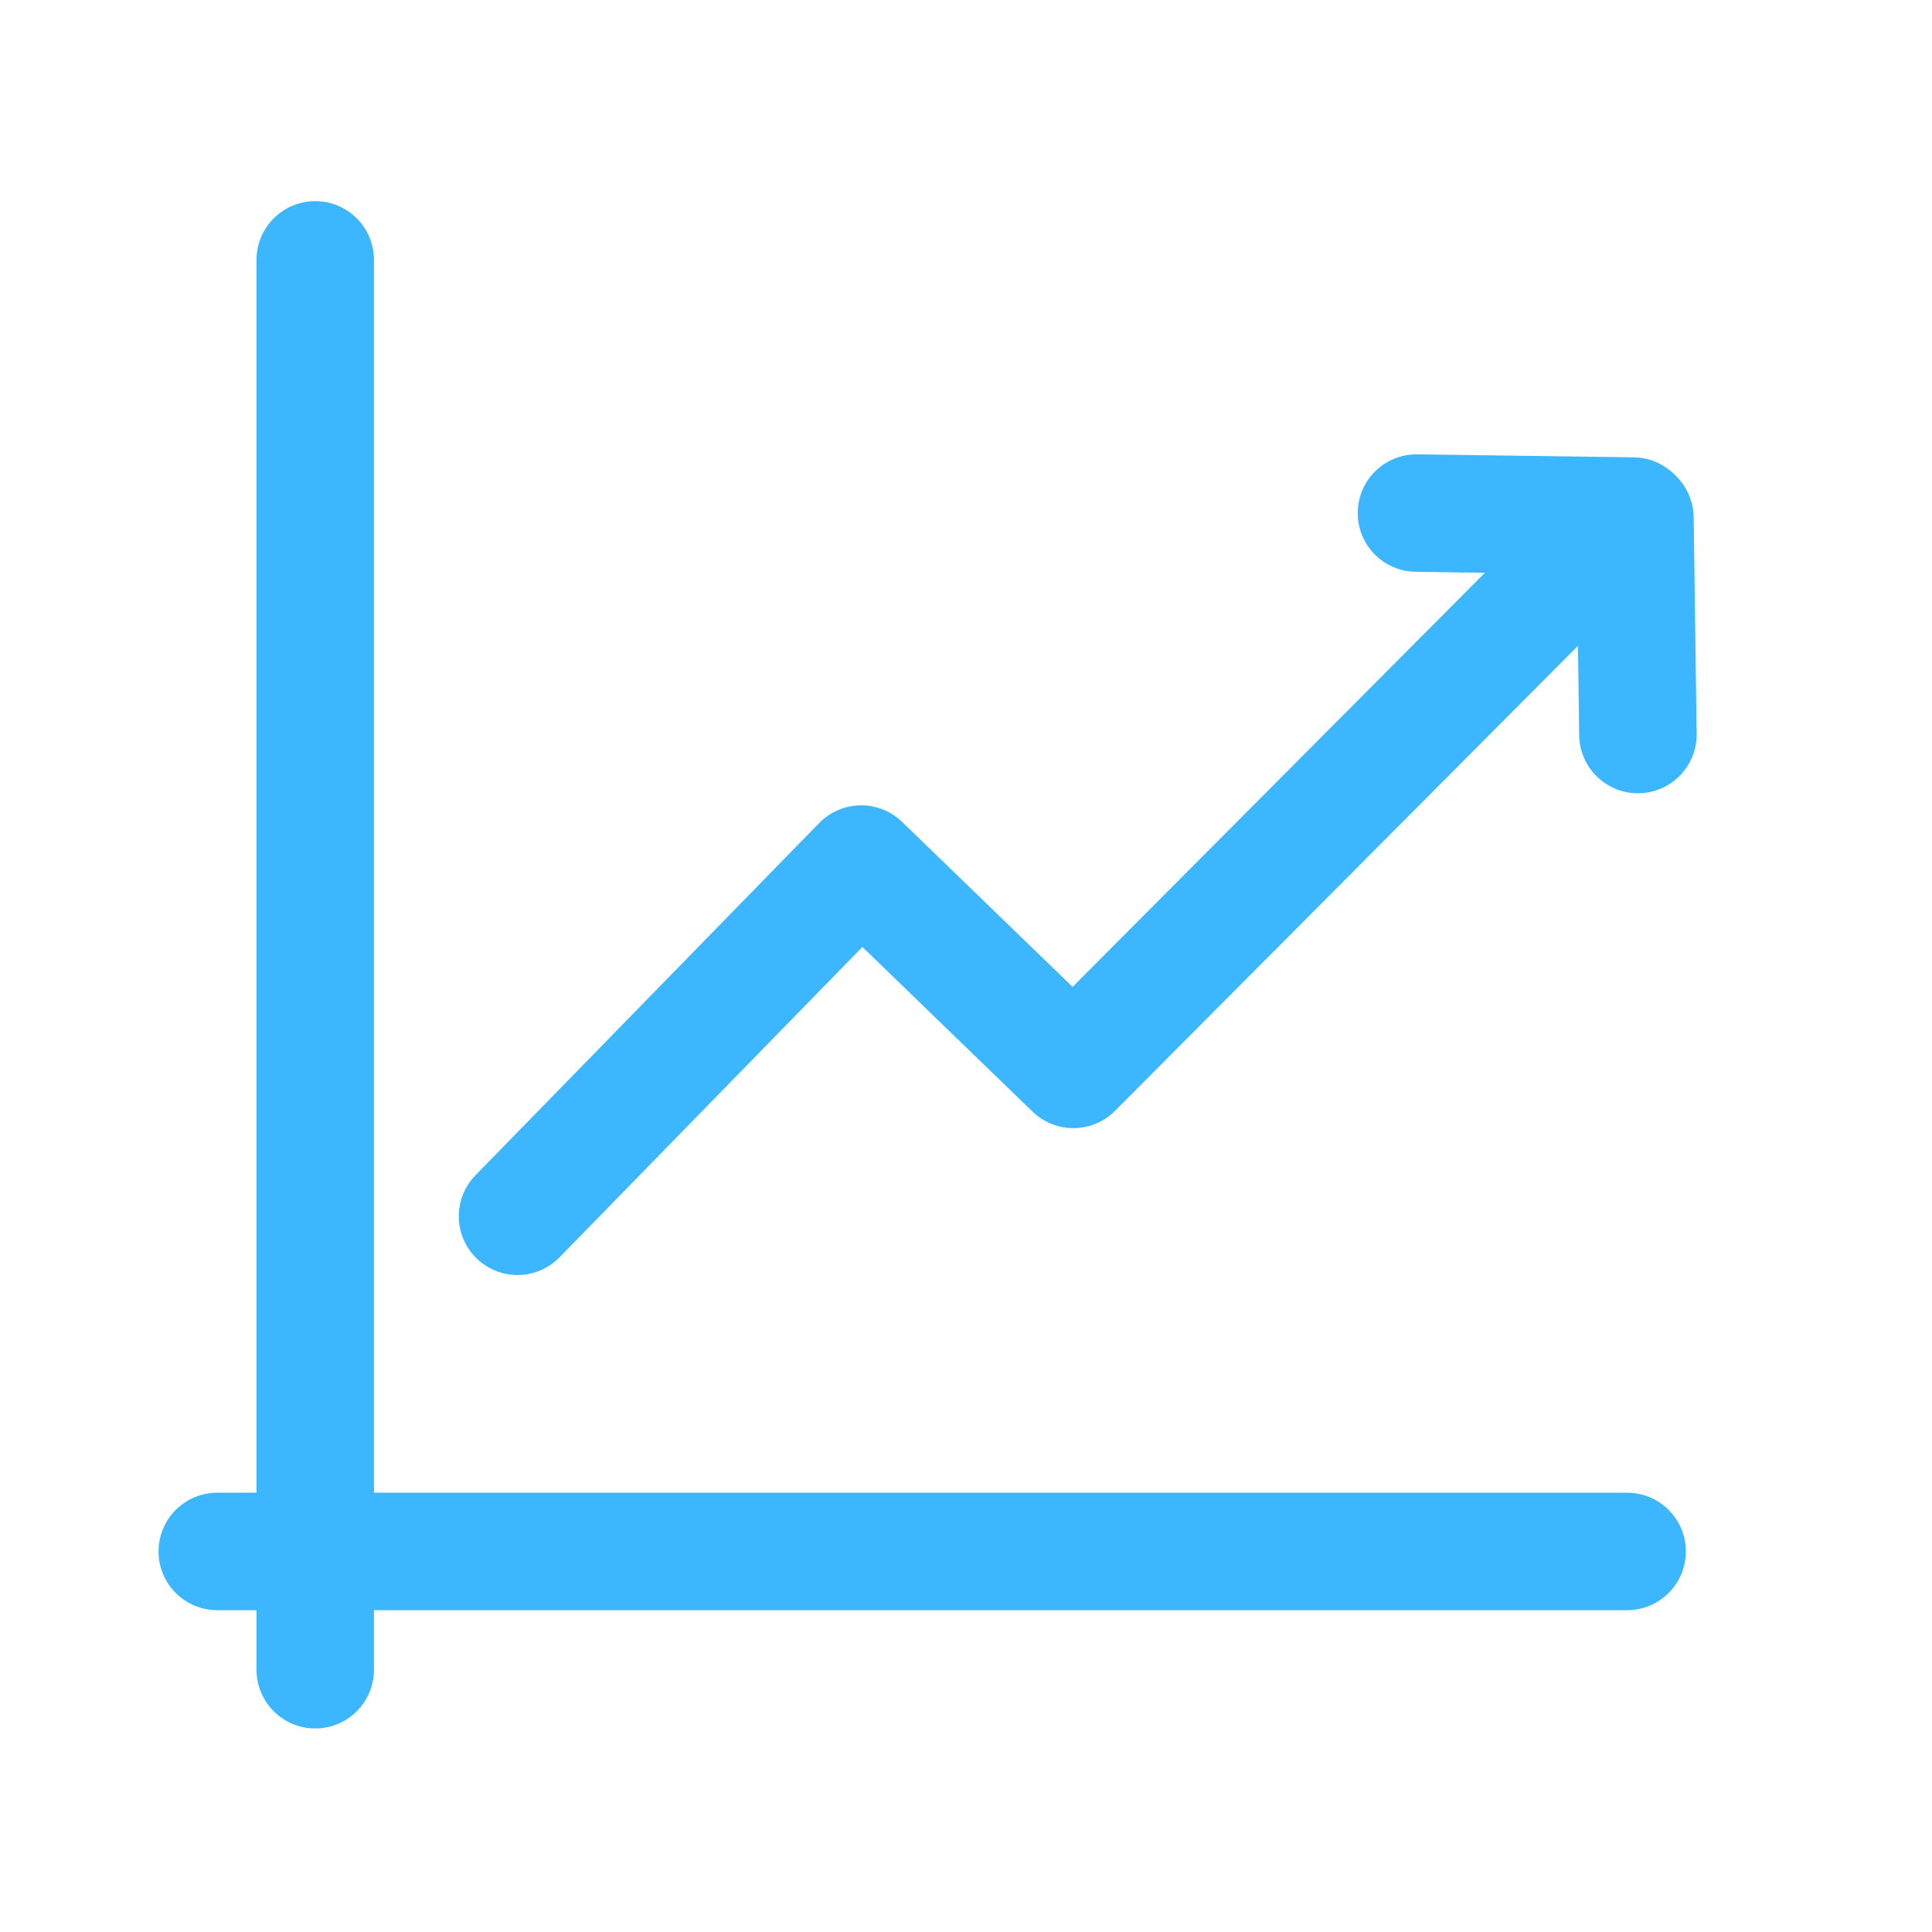 <?xml version="1.0" encoding="UTF-8"?> <svg xmlns="http://www.w3.org/2000/svg" width="37" height="37" viewBox="0 0 37 37" fill="none"><path d="M6.037 4.977V31.977" stroke="#3CB7FF" stroke-width="2.25" stroke-linecap="round"></path><path d="M31.161 29.712L4.161 29.712" stroke="#3CB7FF" stroke-width="2.25" stroke-linecap="round"></path><path d="M9.911 23.293L16.493 16.548L20.556 20.48L30.417 10.576" stroke="#3CB7FF" stroke-width="2.25" stroke-linecap="round" stroke-linejoin="round"></path><path d="M27.127 9.826L31.272 9.883" stroke="#3CB7FF" stroke-width="2.25" stroke-linecap="round" stroke-linejoin="round"></path><path d="M31.368 14.067L31.311 9.922" stroke="#3CB7FF" stroke-width="2.25" stroke-linecap="round" stroke-linejoin="round"></path></svg> 